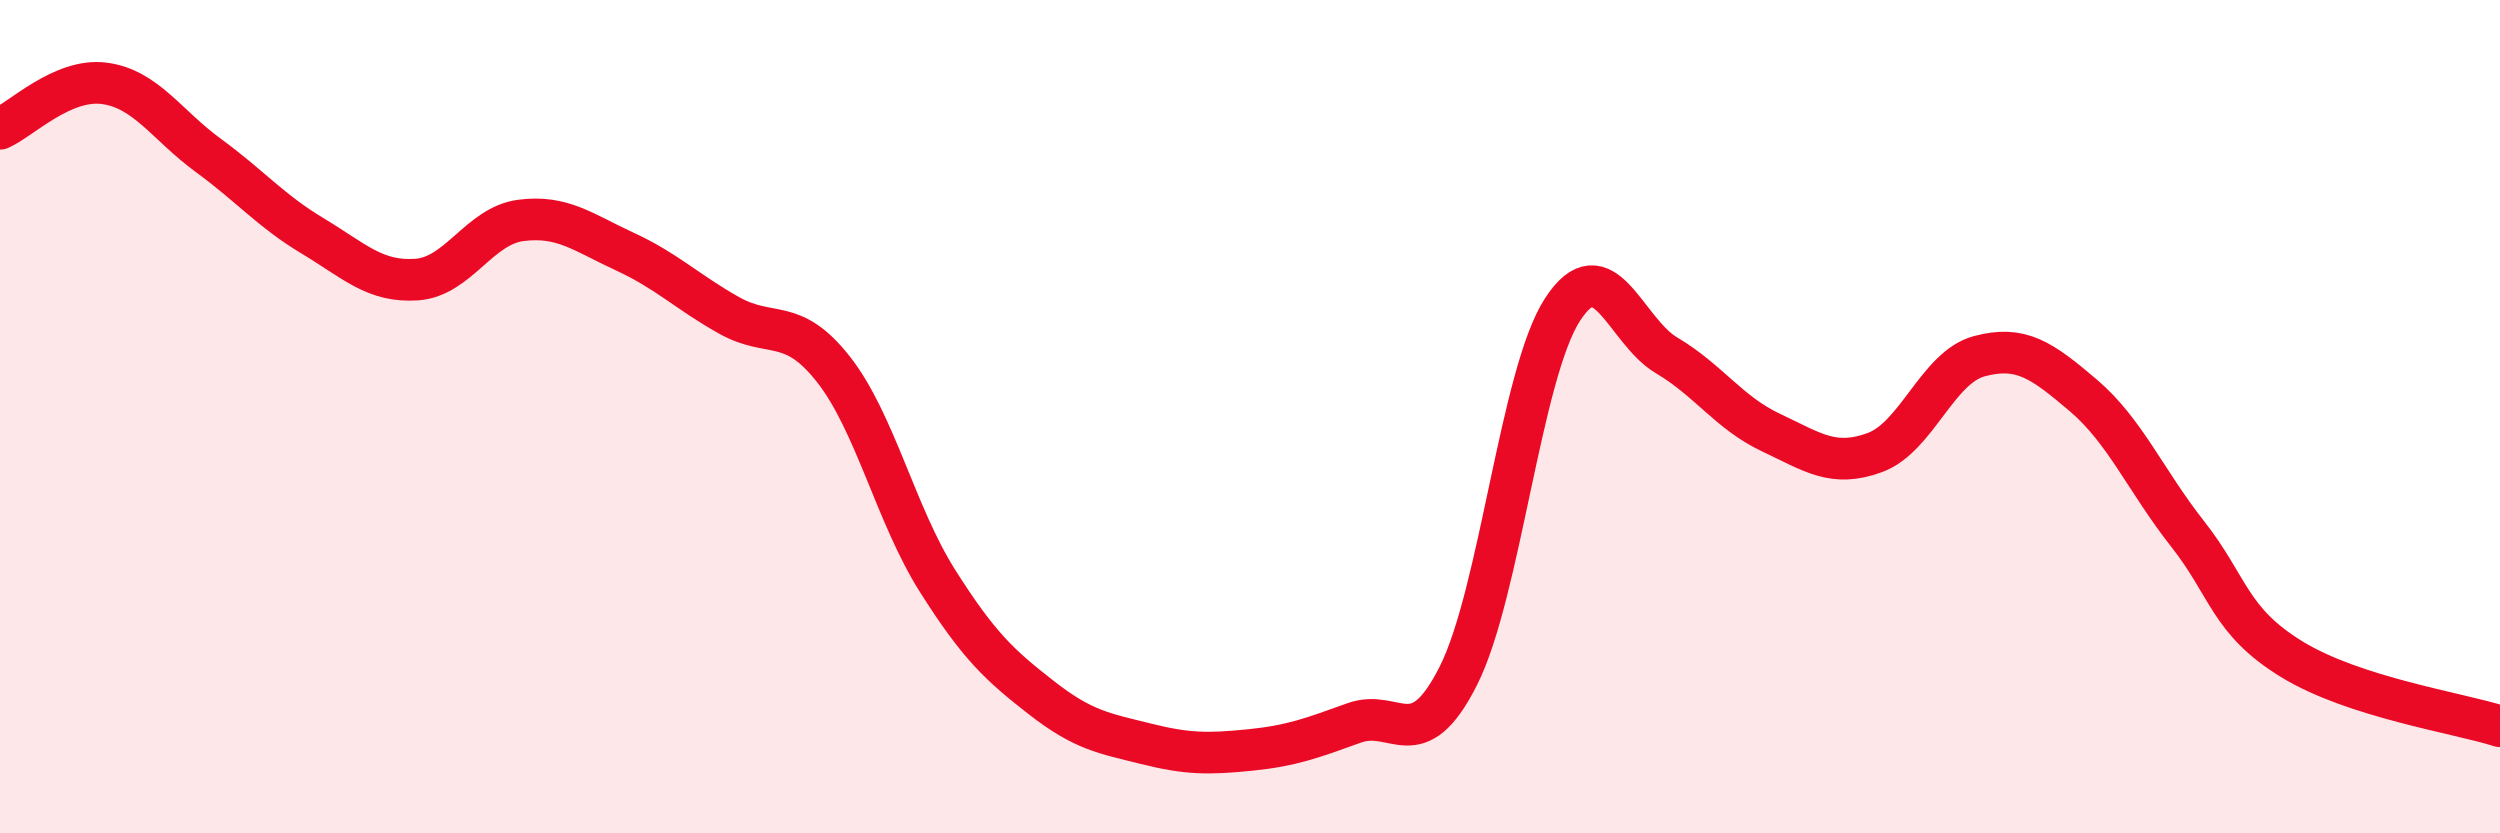 
    <svg width="60" height="20" viewBox="0 0 60 20" xmlns="http://www.w3.org/2000/svg">
      <path
        d="M 0,3.09 C 0.5,2.87 1.5,1.87 2.5,2 C 3.5,2.13 4,3 5,3.73 C 6,4.46 6.5,5.06 7.5,5.66 C 8.5,6.26 9,6.78 10,6.71 C 11,6.64 11.5,5.42 12.5,5.29 C 13.5,5.16 14,5.58 15,6.04 C 16,6.5 16.5,7.01 17.5,7.57 C 18.5,8.13 19,7.59 20,8.86 C 21,10.13 21.5,12.36 22.5,13.94 C 23.5,15.52 24,15.97 25,16.75 C 26,17.53 26.5,17.6 27.5,17.85 C 28.5,18.1 29,18.1 30,18 C 31,17.9 31.5,17.71 32.5,17.35 C 33.5,16.99 34,18.2 35,16.22 C 36,14.24 36.5,8.97 37.5,7.43 C 38.5,5.89 39,7.94 40,8.53 C 41,9.12 41.5,9.91 42.5,10.38 C 43.5,10.85 44,11.23 45,10.86 C 46,10.49 46.5,8.82 47.5,8.55 C 48.5,8.28 49,8.64 50,9.49 C 51,10.34 51.5,11.54 52.5,12.81 C 53.5,14.08 53.5,14.9 55,15.82 C 56.5,16.74 59,17.11 60,17.43L60 20L0 20Z"
        fill="#EB0A25"
        opacity="0.1"
        stroke-linecap="round"
        stroke-linejoin="round"
      />
      <path
        d="M 0,3.09 C 0.5,2.87 1.5,1.87 2.5,2 C 3.5,2.13 4,3 5,3.73 C 6,4.46 6.5,5.06 7.5,5.66 C 8.5,6.26 9,6.78 10,6.71 C 11,6.64 11.5,5.42 12.5,5.29 C 13.5,5.16 14,5.58 15,6.04 C 16,6.5 16.5,7.01 17.5,7.57 C 18.5,8.13 19,7.59 20,8.86 C 21,10.13 21.5,12.36 22.5,13.94 C 23.5,15.52 24,15.97 25,16.75 C 26,17.53 26.5,17.6 27.5,17.85 C 28.5,18.1 29,18.1 30,18 C 31,17.9 31.5,17.71 32.5,17.35 C 33.5,16.99 34,18.2 35,16.22 C 36,14.24 36.5,8.97 37.5,7.43 C 38.5,5.89 39,7.94 40,8.53 C 41,9.12 41.5,9.91 42.5,10.38 C 43.5,10.85 44,11.23 45,10.86 C 46,10.49 46.5,8.82 47.5,8.55 C 48.5,8.28 49,8.64 50,9.49 C 51,10.34 51.5,11.54 52.5,12.81 C 53.5,14.08 53.5,14.9 55,15.82 C 56.5,16.74 59,17.11 60,17.43"
        stroke="#EB0A25"
        stroke-width="1"
        fill="none"
        stroke-linecap="round"
        stroke-linejoin="round"
      />
    </svg>
  